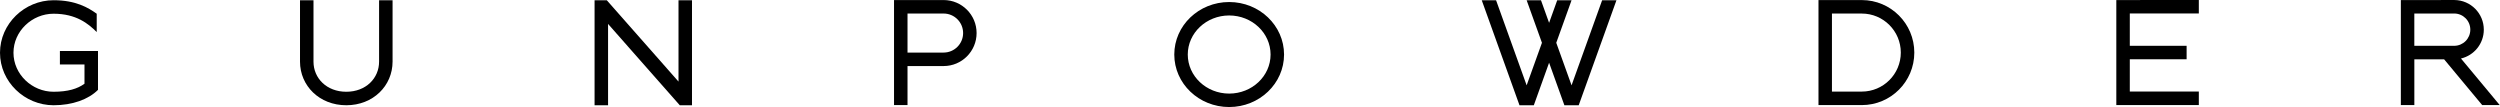<svg width="327" height="14" viewBox="0 0 327 14" fill="none" xmlns="http://www.w3.org/2000/svg">
<path d="M7.835 8.431H11.051V10.951C10.151 11.611 8.894 12.001 7.004 12.001C4.186 12.001 1.762 9.716 1.762 6.898C1.762 4.08 4.186 1.795 7.007 1.795C9.975 1.795 11.567 3.11 12.651 4.195V1.795C11.528 0.998 9.92 0.03 7.007 0.03C3.214 0.03 0 3.105 0 6.898C0 10.691 3.214 13.766 7.007 13.766C9.485 13.766 11.575 12.996 12.818 11.753L12.815 11.751H12.818V6.667H7.835V8.431Z" fill="black"/>
<path d="M287.606 0L276.814 0.006V13.741H287.606V11.976H278.578V7.754H286.009V5.99H278.578V1.764H287.606V0Z" fill="black"/>
<path d="M88.749 0.031V10.672L79.368 0.031H77.77V13.766H79.535V3.13L88.914 13.766H90.513V0.031H88.749Z" fill="black"/>
<path d="M243.521 11.979H239.619V1.77H243.521V1.773C246.339 1.773 248.625 4.058 248.625 6.876C248.625 9.694 246.342 11.979 243.521 11.979ZM243.521 0.008V0.006L237.858 0.011V13.746H243.524C247.318 13.746 250.392 10.672 250.392 6.879C250.389 3.083 247.315 0.008 243.521 0.008Z" fill="black"/>
<path d="M315.793 5.992V1.767H321.005C322.173 1.767 323.117 2.712 323.117 3.88C323.117 5.048 322.173 5.992 321.005 5.992H315.793ZM321.897 7.654C323.608 7.249 324.882 5.714 324.882 3.88C324.882 1.753 323.168 0.025 321.047 0.003L314.031 0.008V13.741H315.796V7.757H319.689L324.667 13.741H326.961L321.897 7.654Z" fill="black"/>
<path d="M123.422 6.876H118.703V1.77H123.422C124.832 1.77 125.975 2.913 125.975 4.323C125.975 5.733 124.832 6.876 123.422 6.876ZM123.422 0.006L116.939 0.011V13.746H118.703V8.64H123.422C125.808 8.64 127.739 6.706 127.739 4.323C127.739 1.94 125.805 0.006 123.422 0.006Z" fill="black"/>
<path d="M51.348 8.055V0.031H49.584V8.055C49.584 8.058 49.584 8.063 49.584 8.066C49.584 10.24 47.856 12.002 45.294 12.002C42.739 12.002 41.005 10.24 41.005 8.066C41.005 8.063 41.005 8.058 41.005 8.055V0.031H39.241V8.061C39.243 11.213 41.769 13.766 45.294 13.766C48.82 13.766 51.345 11.213 51.348 8.061V8.055Z" fill="black"/>
<path d="M209.56 0.031L205.56 11.16L203.559 5.597L205.56 0.031H203.684L202.622 2.988L201.56 0.031H199.685L201.686 5.597L199.685 11.16L195.685 0.031H193.812L198.748 13.766H200.624L202.622 8.203L204.621 13.766H206.496L211.433 0.031H209.56Z" fill="black"/>
<path d="M160.775 12.241C157.785 12.241 155.36 9.953 155.36 7.132C155.36 4.312 157.785 2.023 160.775 2.023C163.766 2.023 166.191 4.312 166.191 7.132C166.191 9.953 163.766 12.241 160.775 12.241ZM160.775 0.265C156.812 0.265 153.596 3.339 153.596 7.132C153.596 10.926 156.809 14 160.775 14C164.739 14 167.955 10.926 167.955 7.132C167.952 3.339 164.739 0.265 160.775 0.265Z" fill="black"/>
</svg>
